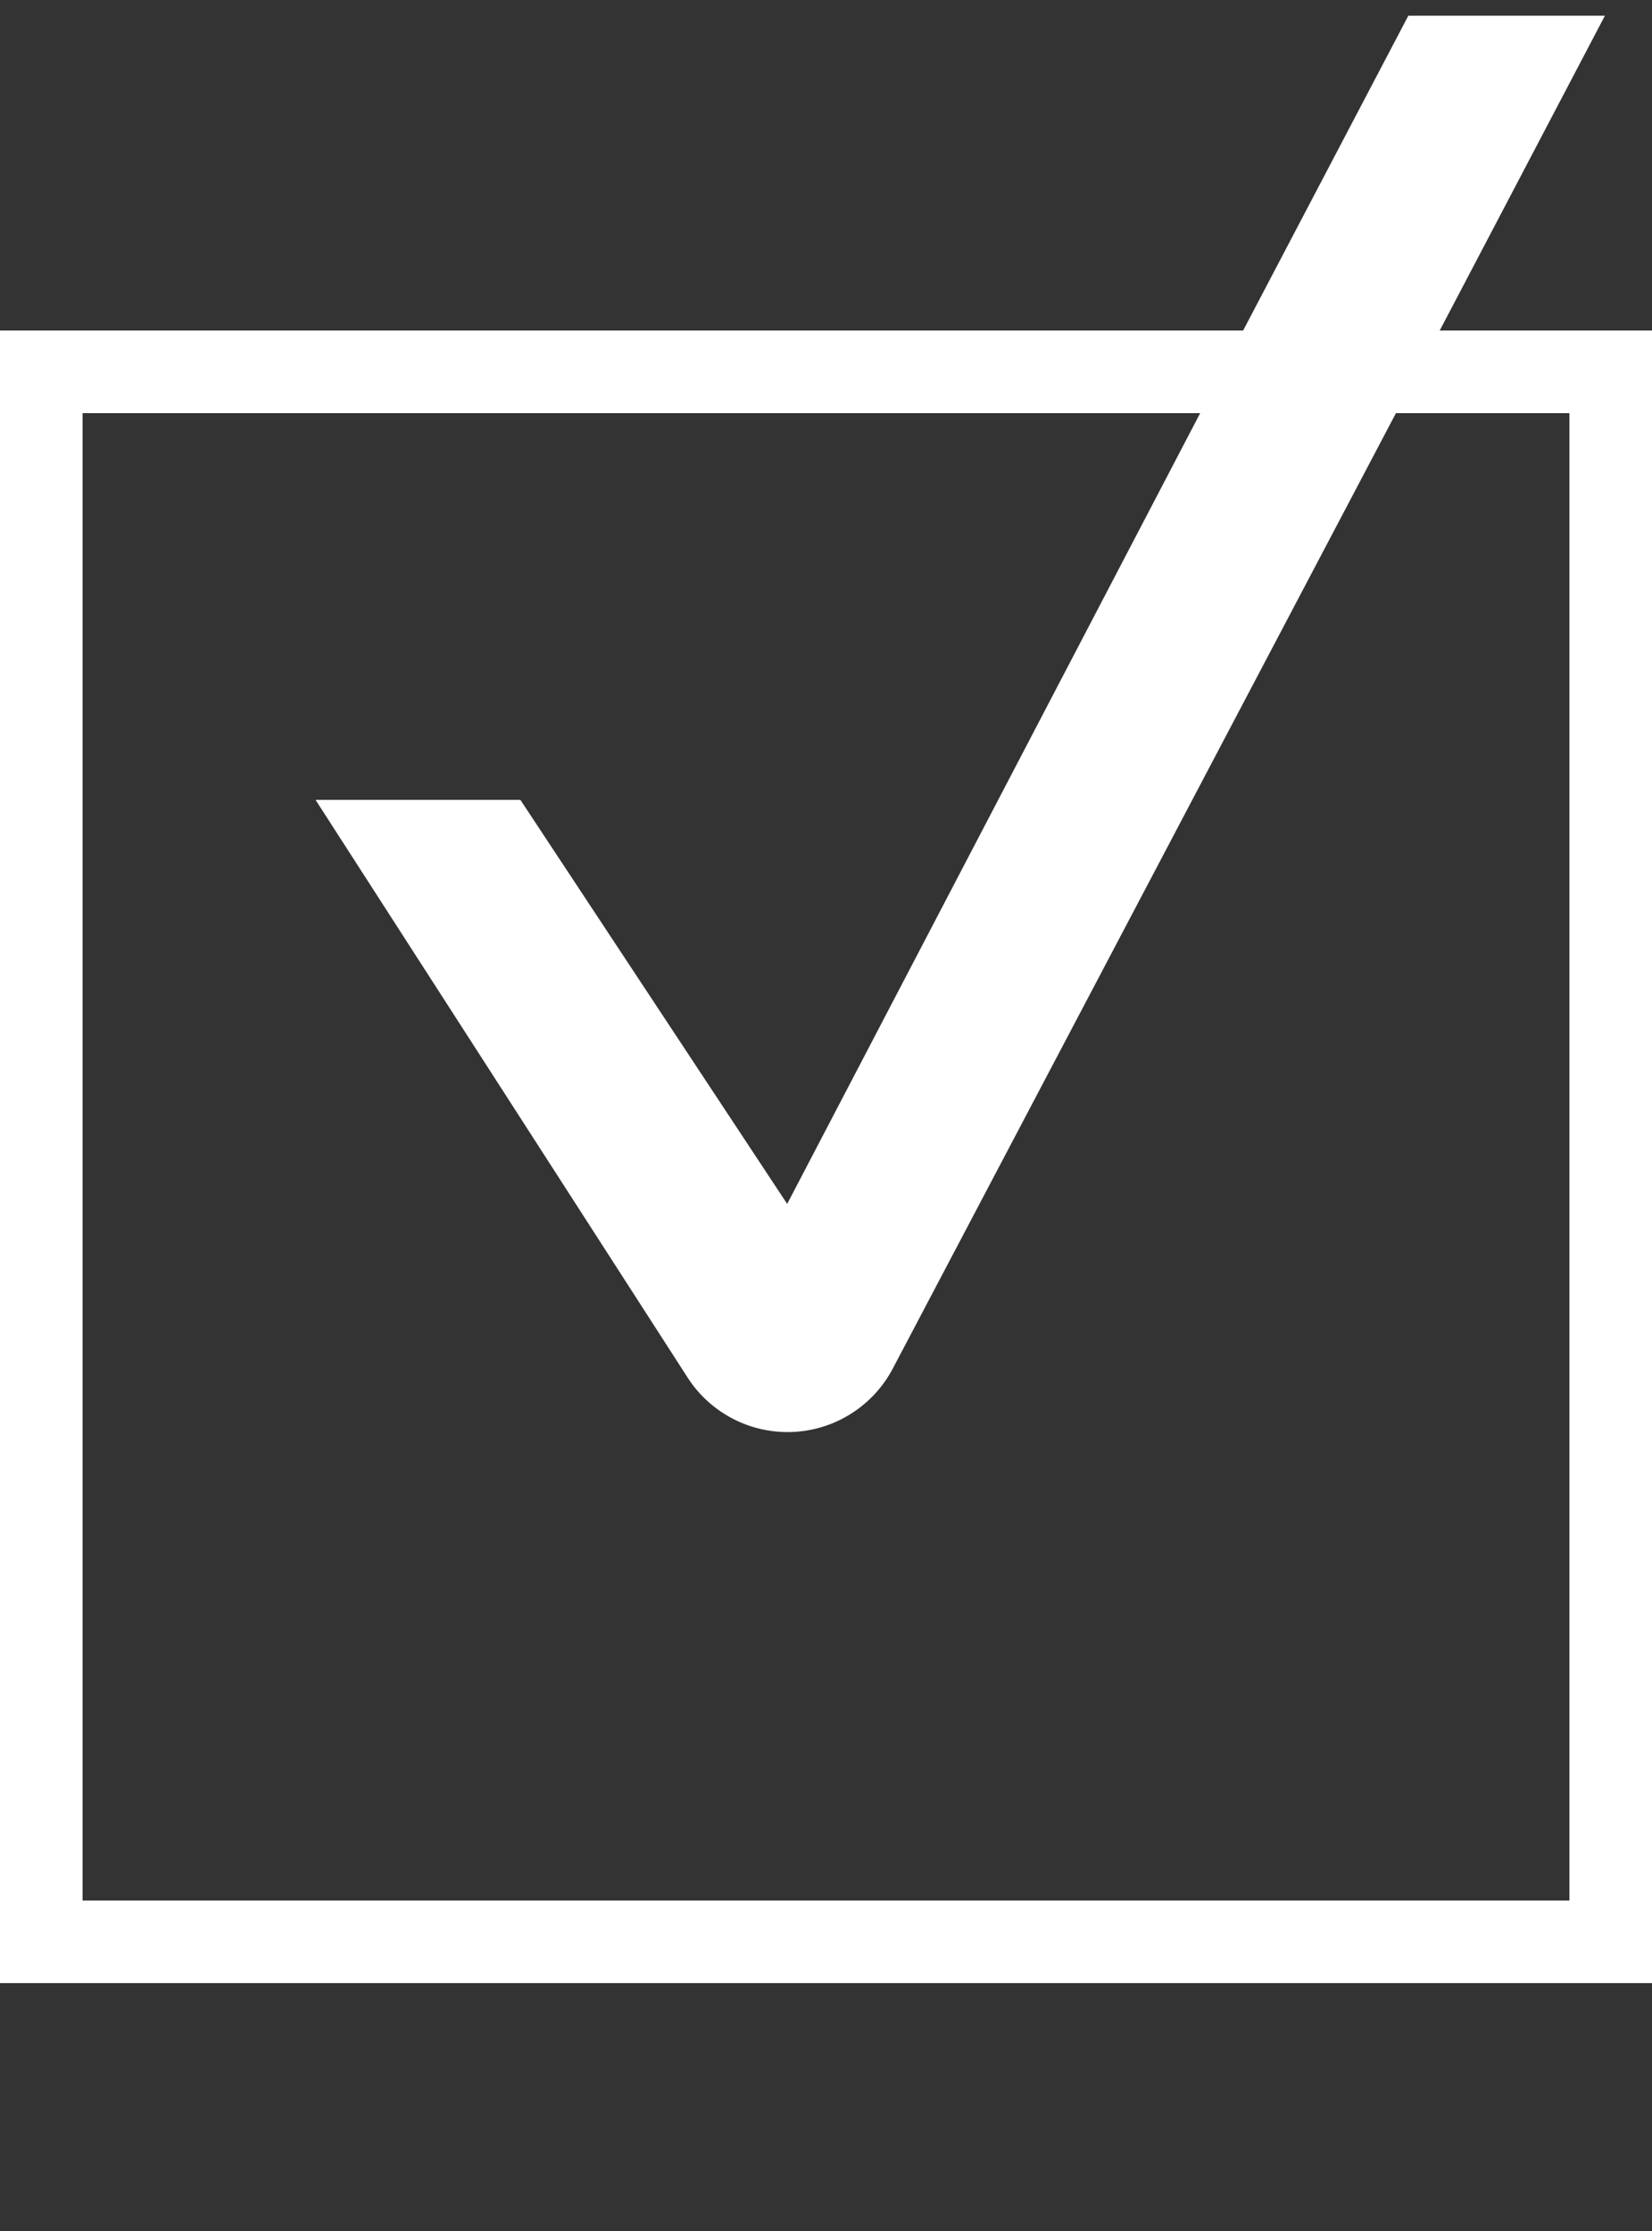<svg xmlns="http://www.w3.org/2000/svg" viewBox="0 0 20 27" class="u-svg-block u-svg-white">
<rect x="0" y="0" width="20" height="27" fill="#333333" stroke="none"/>
<defs>
<clippath id="a"><path fill="none" d="M0 0h20v27H0z" class="u-svg-path"></path></clippath>
</defs>
<g clip-path="url(#a)" data-name="Layer 2"><path d="M17.43 4l2-3.81h-2.38l-2 3.81H0v20h20V4zM19 23H1V5h13.53l-5 9.57L6.3 9.68H3.82l4.51 7a1.44 1.44 0 002.48-.12L16.9 5H19z" fill="#fff" class="u-svg-path"></path></g></svg>